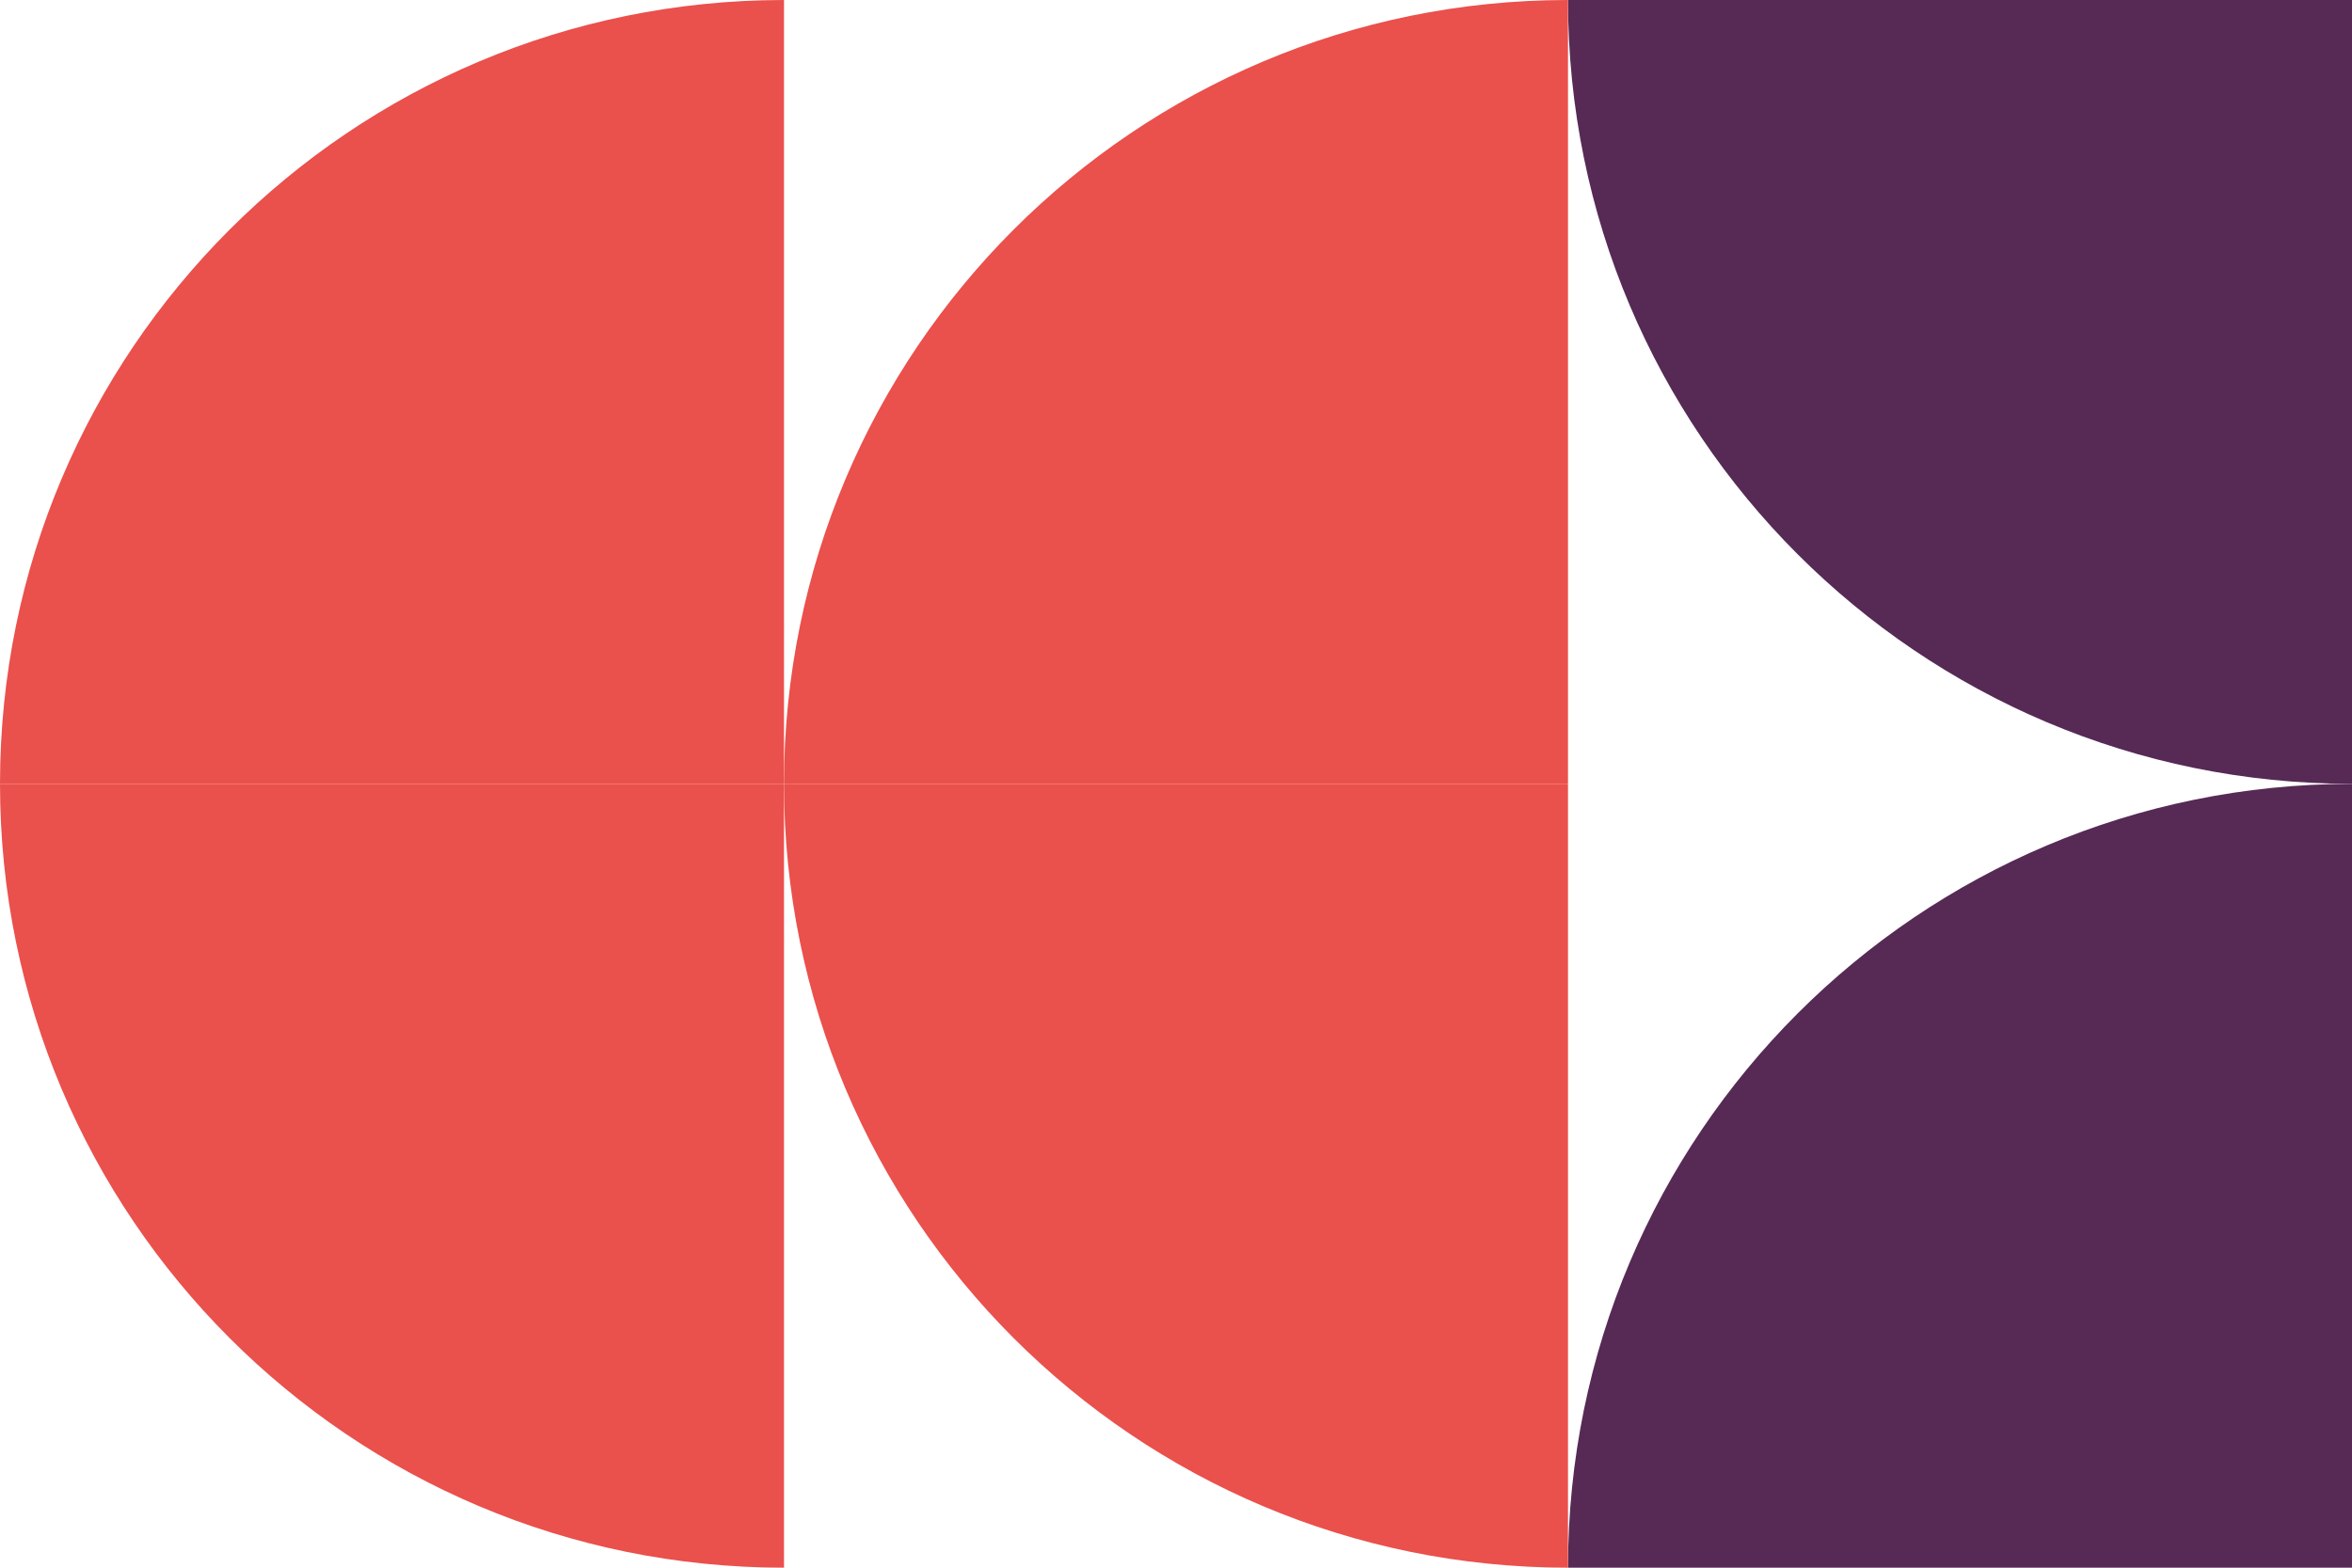 <?xml version="1.0" encoding="UTF-8"?>
<svg xmlns="http://www.w3.org/2000/svg" width="300" height="200" viewBox="0 0 300 200" fill="none">
  <path d="M300 100L300 -2.28882e-05L200 -1.17617e-05C200 55.226 244.774 100 300 100Z" fill="#562A55"></path>
  <path d="M200 200L300 200L300 100C244.774 100 200 144.774 200 200Z" fill="#562A55"></path>
  <path d="M100 100L200 100L200 4.0484e-05C144.774 3.07665e-05 100 44.774 100 100Z" fill="#EA504C"></path>
  <path d="M0 100L100 100L100 4.0484e-05C44.774 3.07665e-05 7.24205e-06 44.774 0 100Z" fill="#EA504C"></path>
  <path d="M200 200L200 100L100 100C100 155.226 144.774 200 200 200Z" fill="#EA504C"></path>
  <path d="M100 200L100 100L3.61129e-05 100C2.88094e-05 155.226 44.774 200 100 200Z" fill="#EA504C"></path>
</svg>
